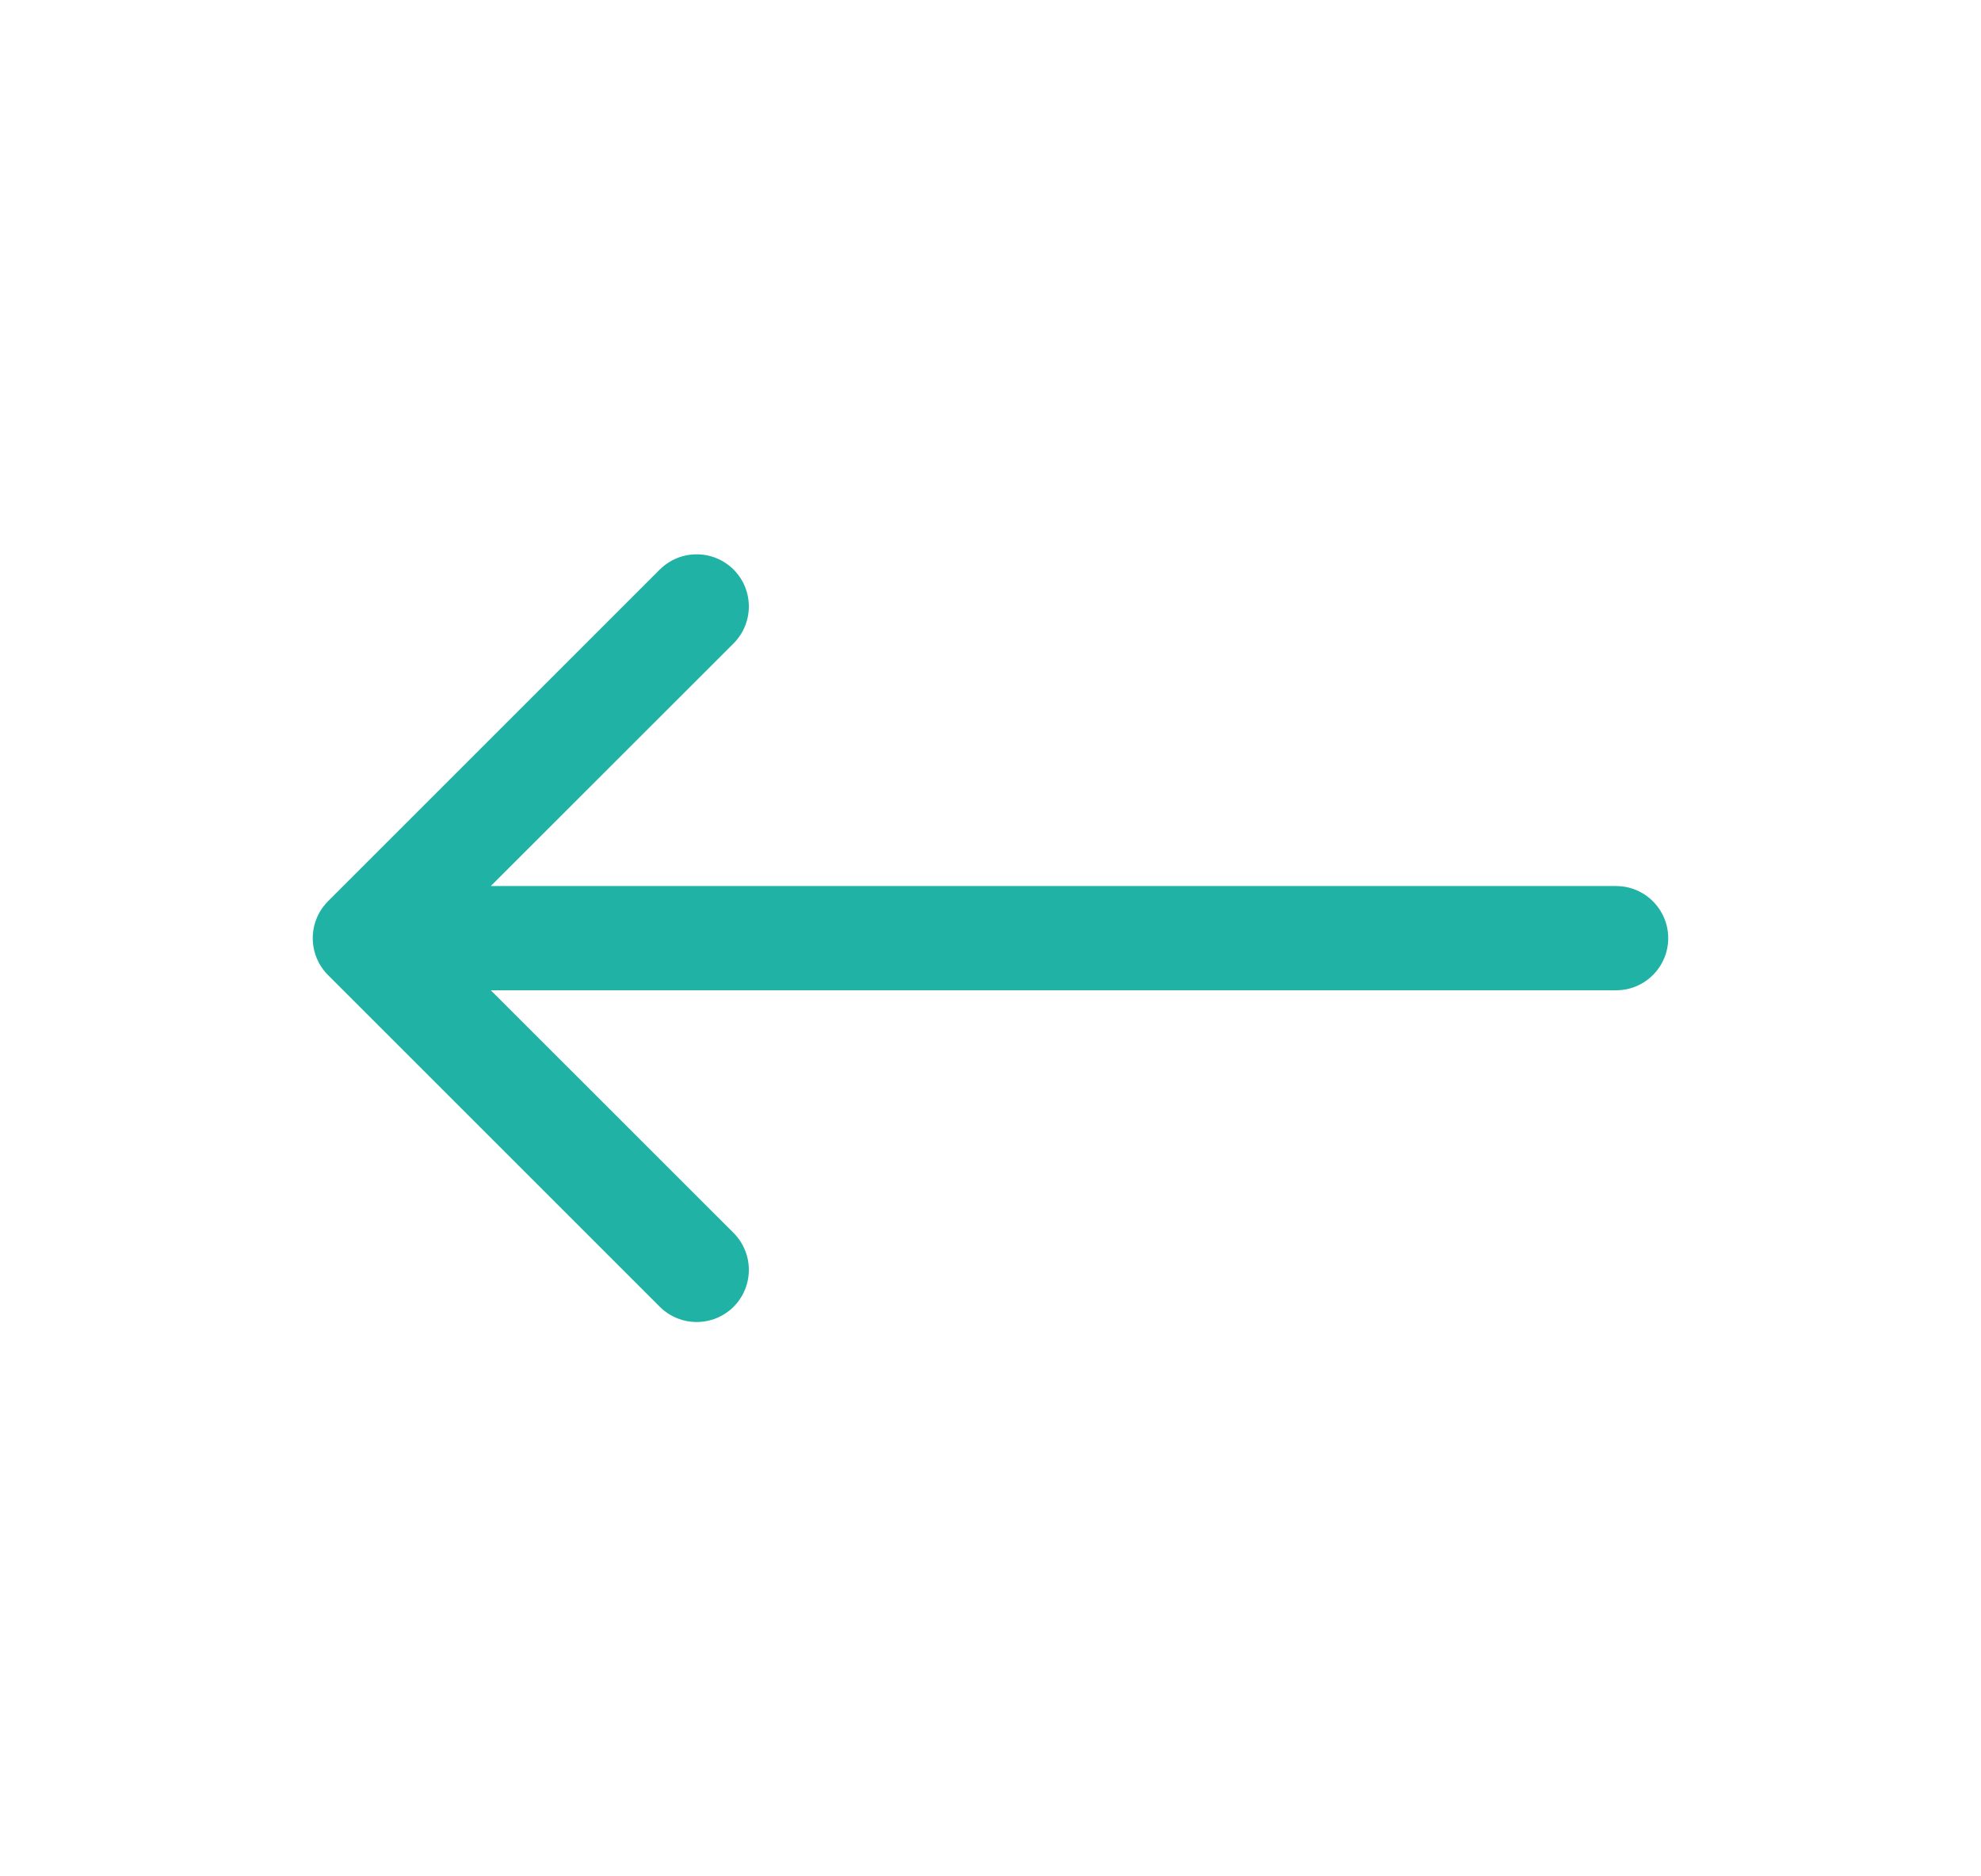<svg width="19" height="18" viewBox="0 0 19 18" fill="none" xmlns="http://www.w3.org/2000/svg">
<path d="M15.5 9.5C15.776 9.5 16 9.276 16 9C16 8.724 15.776 8.5 15.5 8.5L15.5 9.5ZM3.146 8.646C2.951 8.842 2.951 9.158 3.146 9.354L6.328 12.536C6.524 12.731 6.84 12.731 7.036 12.536C7.231 12.34 7.231 12.024 7.036 11.828L4.207 9L7.036 6.172C7.231 5.976 7.231 5.66 7.036 5.464C6.84 5.269 6.524 5.269 6.328 5.464L3.146 8.646ZM15.5 8.5L3.5 8.5L3.5 9.5L15.5 9.5L15.5 8.5Z" fill="#20B2A4"/>
</svg>
